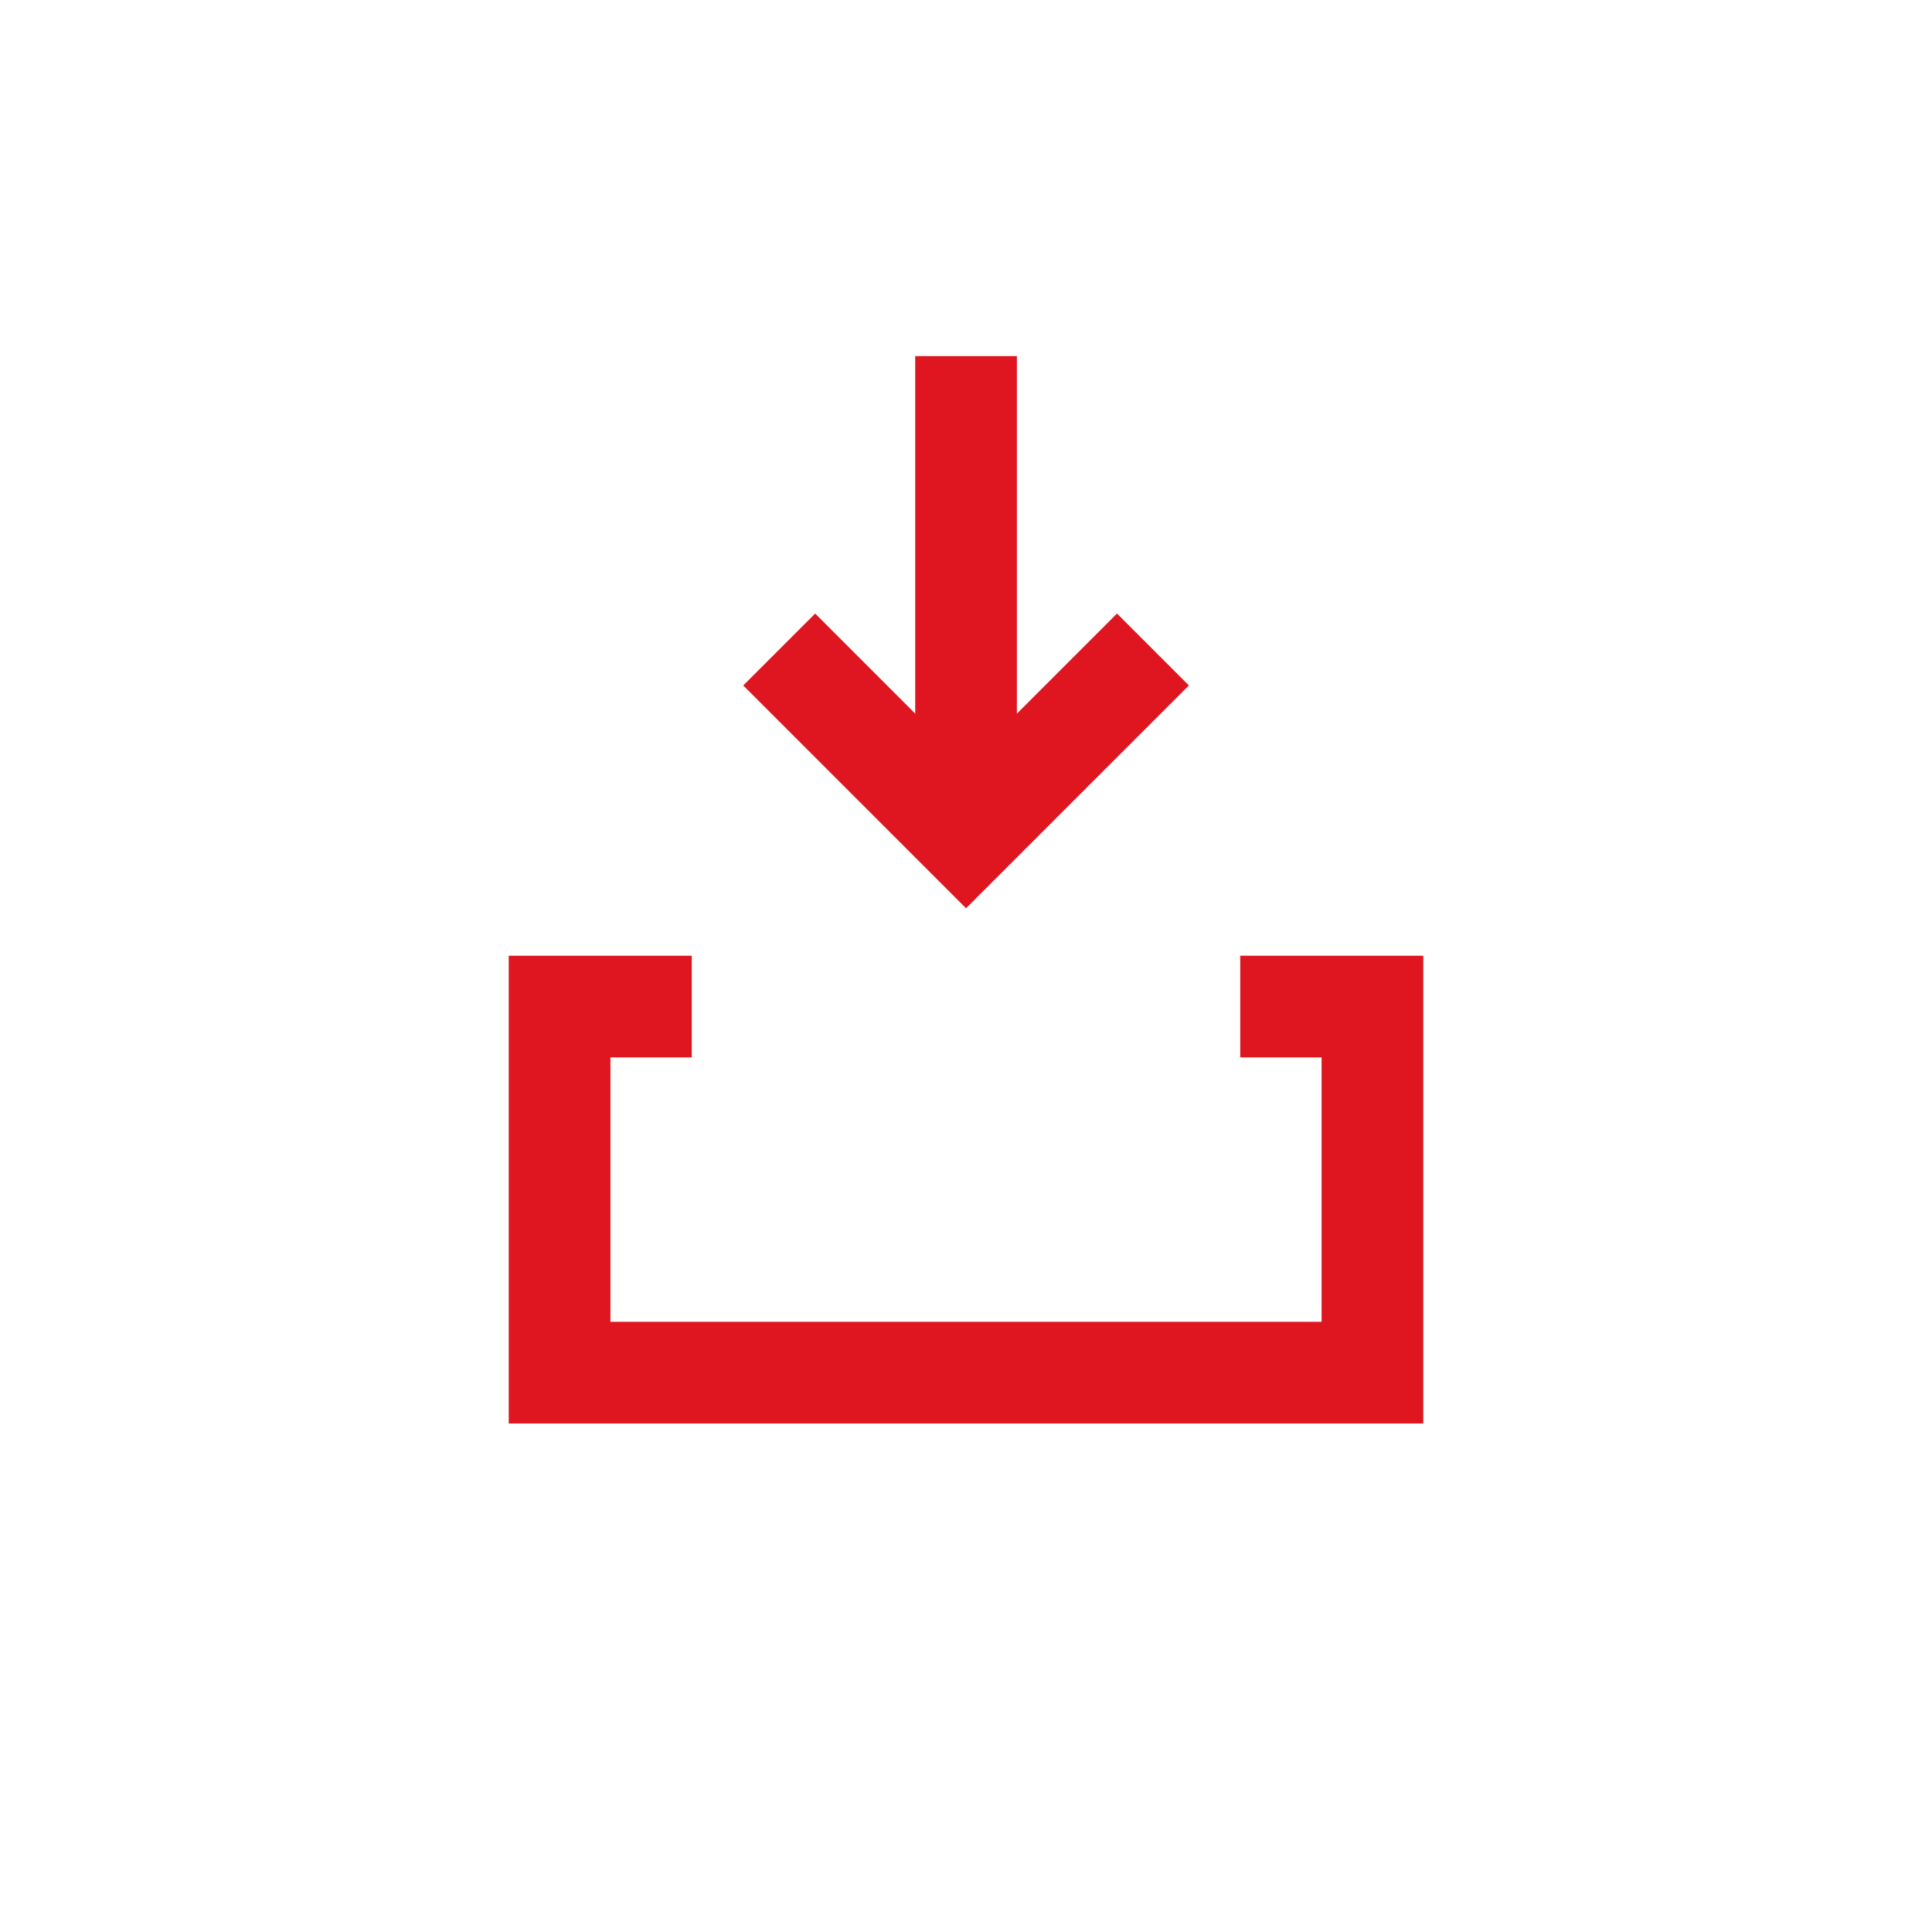 <svg id="icon-download" xmlns="http://www.w3.org/2000/svg" width="38" height="38" viewBox="0 0 38 38">
  <rect id="Rettangolo_3406" data-name="Rettangolo 3406" width="38" height="38" fill="#fff" opacity="0"/>
  <g id="Raggruppa_8215" data-name="Raggruppa 8215" transform="translate(10.006 10.004)">
    <path id="Tracciato_7228" data-name="Tracciato 7228" d="M5.32,5.771,8.995,9.446l3.676-3.675" transform="translate(0 -3)" fill="none" stroke="#df1520" stroke-width="2"/>
    <g id="Raggruppa_8216" data-name="Raggruppa 8216">
      <g id="Raggruppa_8217" data-name="Raggruppa 8217">
        <line id="Linea_600" data-name="Linea 600" y2="9.446" transform="translate(8.995 -3)" fill="none" stroke="#df1520" stroke-width="2"/>
        <path id="Tracciato_7229" data-name="Tracciato 7229" d="M3.6,9.794H1v7.2H16.988v-7.2h-2.6" fill="none" stroke="#df1520" stroke-width="2"/>
      </g>
    </g>
  </g>
</svg>
